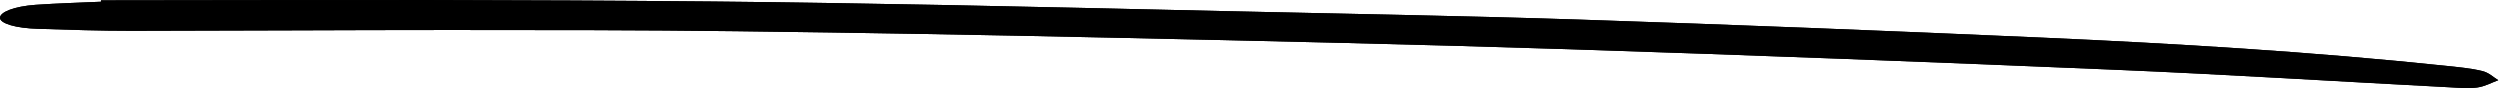 <svg width="482" height="17" viewBox="0 0 482 17" fill="none" xmlns="http://www.w3.org/2000/svg">
<g clip-path="url(#clip0_2323_48886)">
<path d="M19.47 0.062C40.593 0.042 61.715 -0.015 82.838 0.004C101.058 0.042 119.278 0.12 137.498 0.293C152.373 0.428 167.288 0.698 182.162 0.968C200.141 1.315 218.119 1.739 236.097 2.143C258.953 2.664 281.849 3.03 304.665 3.782C334.374 4.765 364.042 5.94 393.71 7.251C419.831 8.408 445.872 9.988 471.549 12.686C473.927 12.937 476.427 13.168 478.563 13.689C479.893 14.016 480.659 14.845 481.667 15.462C480.337 15.944 479.127 16.657 477.596 16.869C475.983 17.1 474.089 16.927 472.315 16.83C450.87 15.713 429.506 14.363 408.02 13.457C372.829 11.973 337.639 10.624 302.407 9.487C272.941 8.542 243.393 7.887 213.886 7.251C189.902 6.731 165.957 6.307 141.973 6.017C123.551 5.786 105.089 5.786 86.667 5.786C66.23 5.786 45.793 5.921 25.355 5.94C19.349 5.94 13.343 5.748 7.377 5.555C2.983 5.439 0.041 4.514 0 3.454C-0.04 2.336 2.701 1.237 6.853 0.929C11.045 0.64 15.278 0.524 19.47 0.332C19.47 0.235 19.47 0.139 19.47 0.062Z" fill="#F4C35D" style="fill:#F4C35D;fill:color(display-p3 0.957 0.765 0.365);fill-opacity:1;"/>
<path d="M19.47 0.062C40.593 0.042 61.715 -0.015 82.838 0.004C101.058 0.042 119.278 0.12 137.499 0.293C152.373 0.428 167.288 0.698 182.162 0.968C200.141 1.315 218.119 1.739 236.097 2.143C258.953 2.664 281.849 3.03 304.665 3.782C334.374 4.765 364.042 5.94 393.71 7.251C419.831 8.408 445.872 9.988 471.549 12.686C473.928 12.937 476.427 13.168 478.563 13.689C479.893 14.016 480.659 14.845 481.667 15.462C480.337 15.944 479.128 16.657 477.596 16.869C475.983 17.1 474.089 16.927 472.315 16.83C450.87 15.713 429.506 14.363 408.02 13.457C372.83 11.973 337.639 10.624 302.408 9.487C272.941 8.542 243.393 7.887 213.886 7.251C189.902 6.731 165.958 6.307 141.973 6.017C123.551 5.786 105.089 5.786 86.667 5.786C66.23 5.786 45.793 5.921 25.356 5.94C19.349 5.94 13.343 5.748 7.377 5.555C2.983 5.439 0.041 4.514 0 3.454C-0.04 2.336 2.701 1.237 6.853 0.929C11.045 0.64 15.278 0.524 19.47 0.332C19.47 0.235 19.47 0.139 19.47 0.062Z" fill="#F4C35D" style="fill:#F4C35D;fill:color(display-p3 0.957 0.765 0.365);fill-opacity:1;"/>
</g>
<defs>
<clipPath id="clip0_2323_48886">
<rect width="481.667" height="17" fill="white" style="fill:white;fill-opacity:1;"/>
</clipPath>
</defs>
</svg>
